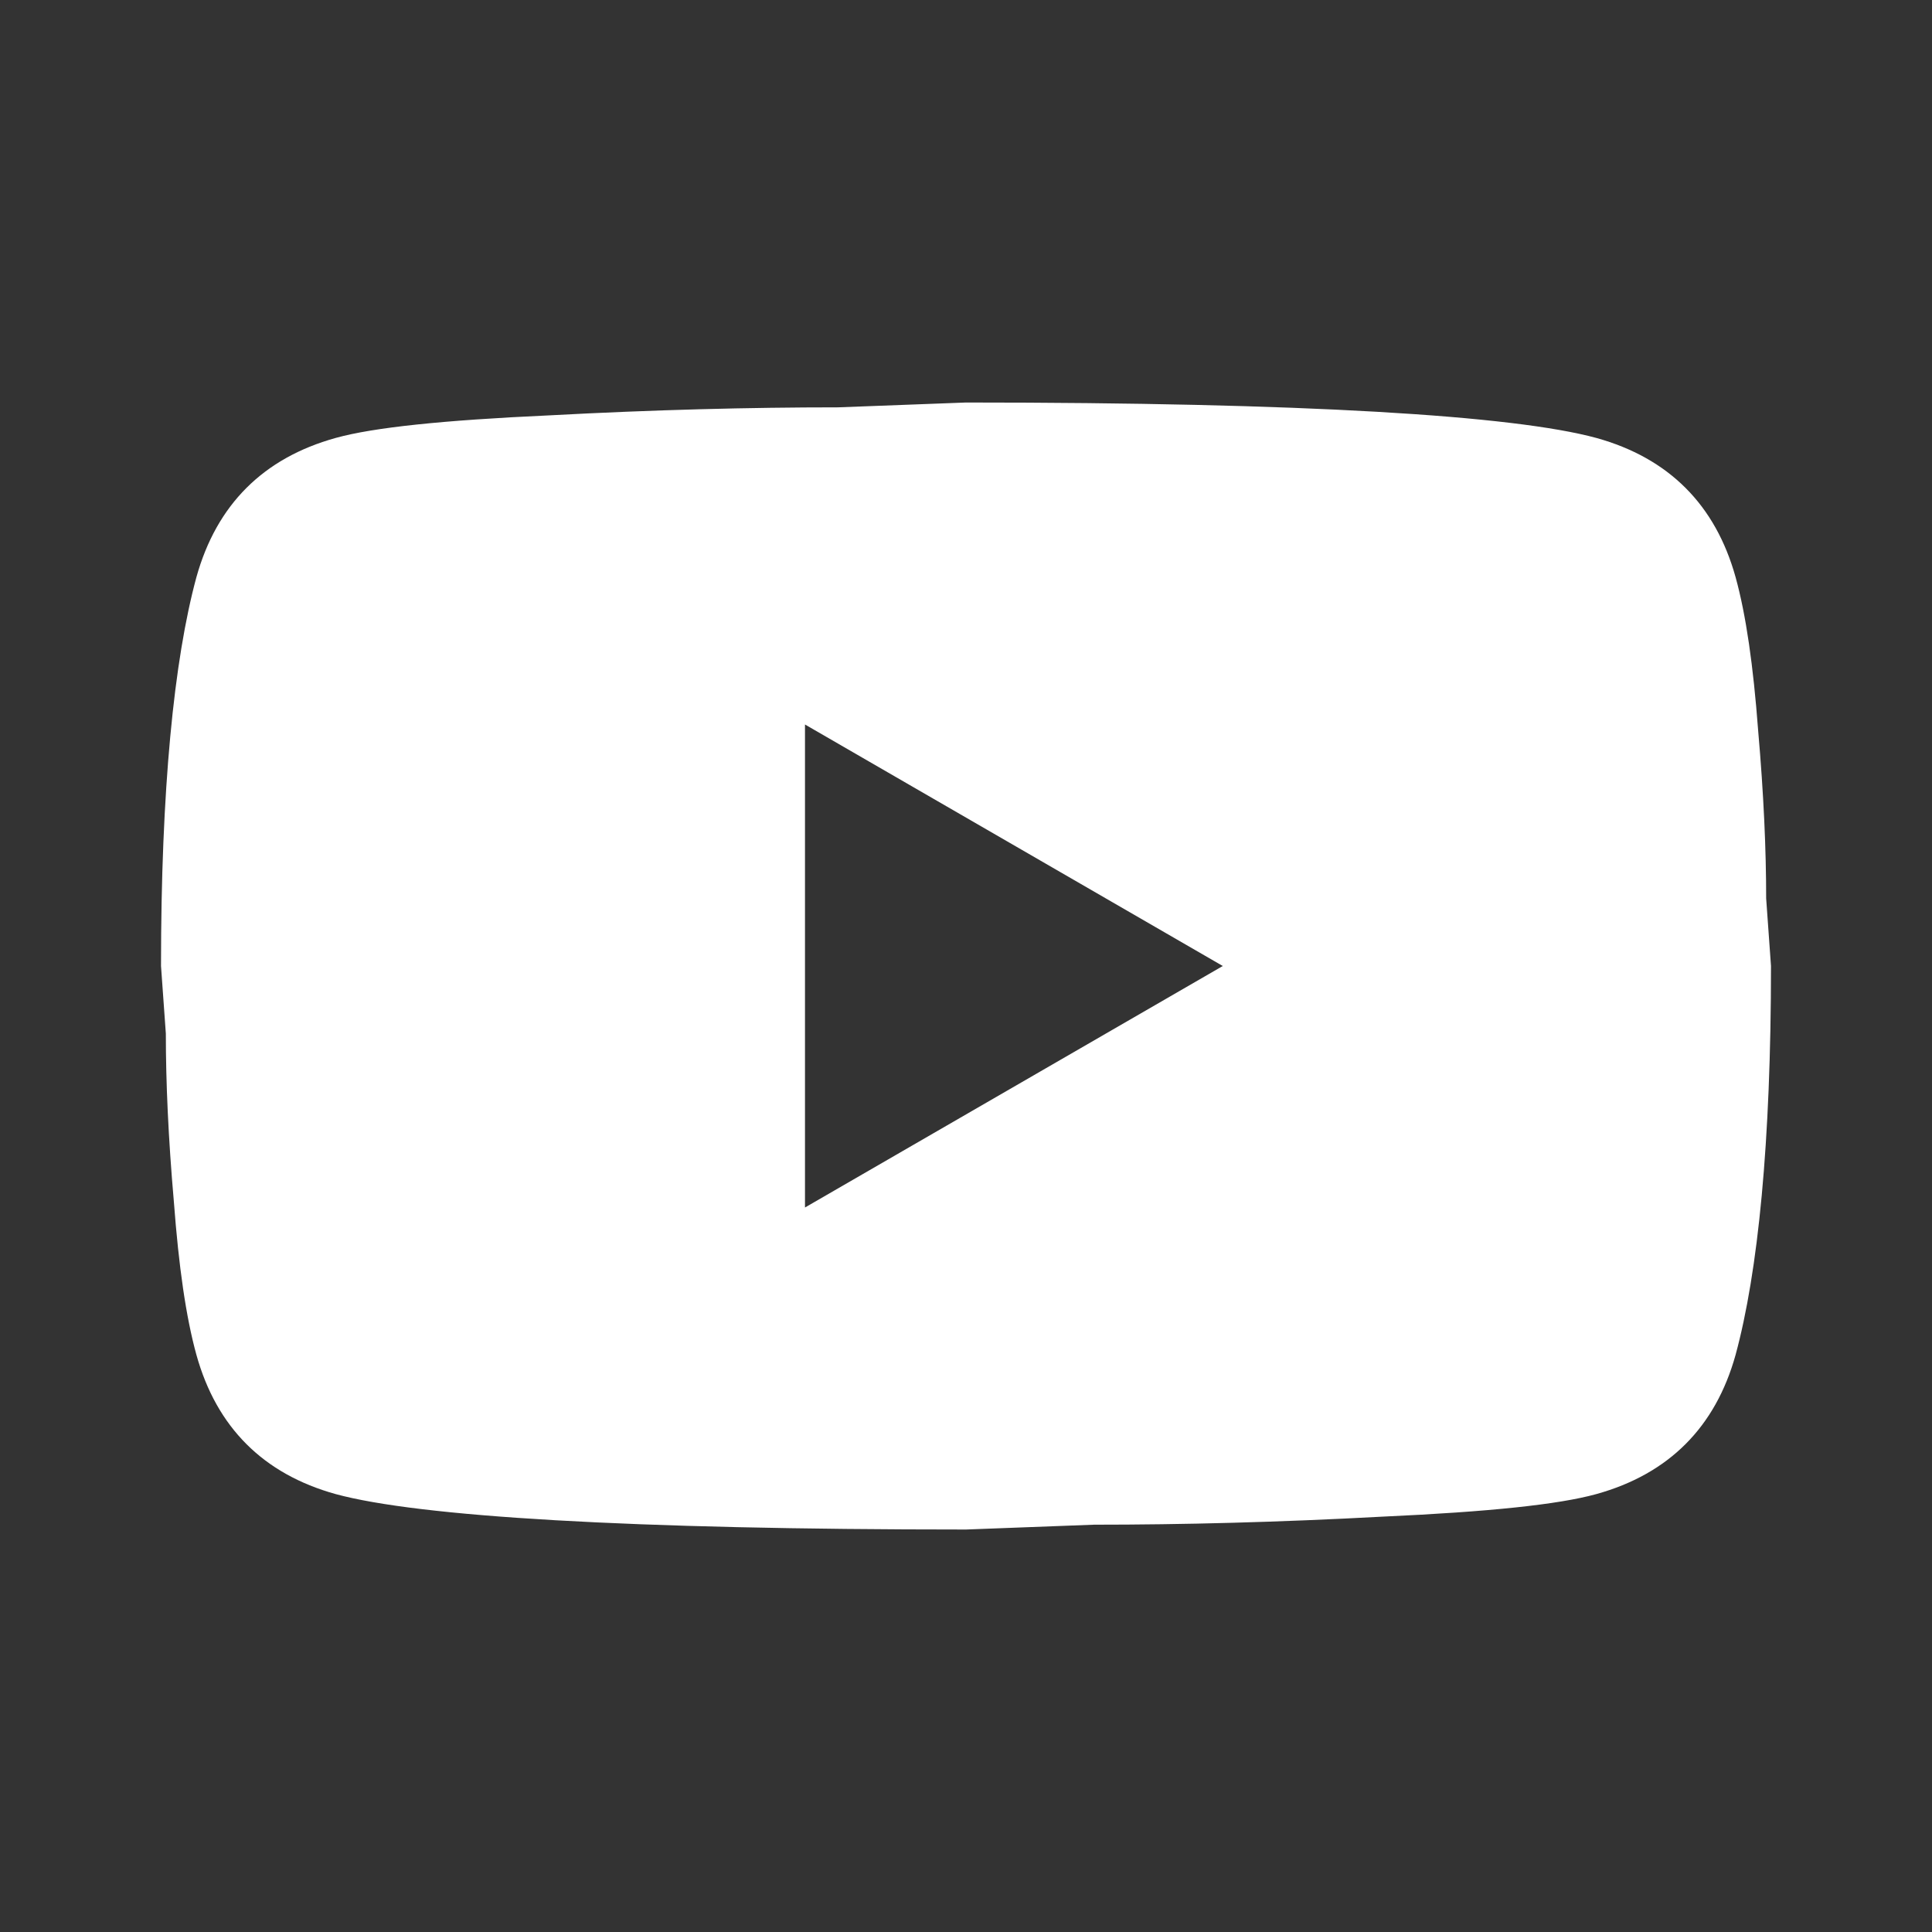 <svg width="56" height="56" viewBox="0 0 56 56" fill="none" xmlns="http://www.w3.org/2000/svg">
<rect x="0" y="0" width="56" height="56" fill="#333333" stroke="none"/>
<path d="M23.333 35L35.443 28L23.333 21V35ZM50.307 16.73C50.61 17.827 50.82 19.297 50.96 21.164C51.123 23.03 51.193 24.64 51.193 26.04L51.333 28C51.333 33.11 50.96 36.867 50.307 39.27C49.723 41.37 48.37 42.724 46.27 43.307C45.173 43.61 43.167 43.82 40.087 43.96C37.053 44.124 34.277 44.194 31.71 44.194L28 44.334C18.223 44.334 12.133 43.96 9.73 43.307C7.63 42.724 6.277 41.37 5.693 39.27C5.39 38.174 5.18 36.704 5.04 34.837C4.877 32.97 4.807 31.36 4.807 29.96L4.667 28C4.667 22.89 5.04 19.134 5.693 16.73C6.277 14.63 7.63 13.277 9.73 12.694C10.827 12.39 12.833 12.18 15.913 12.04C18.947 11.877 21.723 11.807 24.29 11.807L28 11.667C37.777 11.667 43.867 12.04 46.27 12.694C48.37 13.277 49.723 14.63 50.307 16.73Z" fill="white"/>
</svg>
